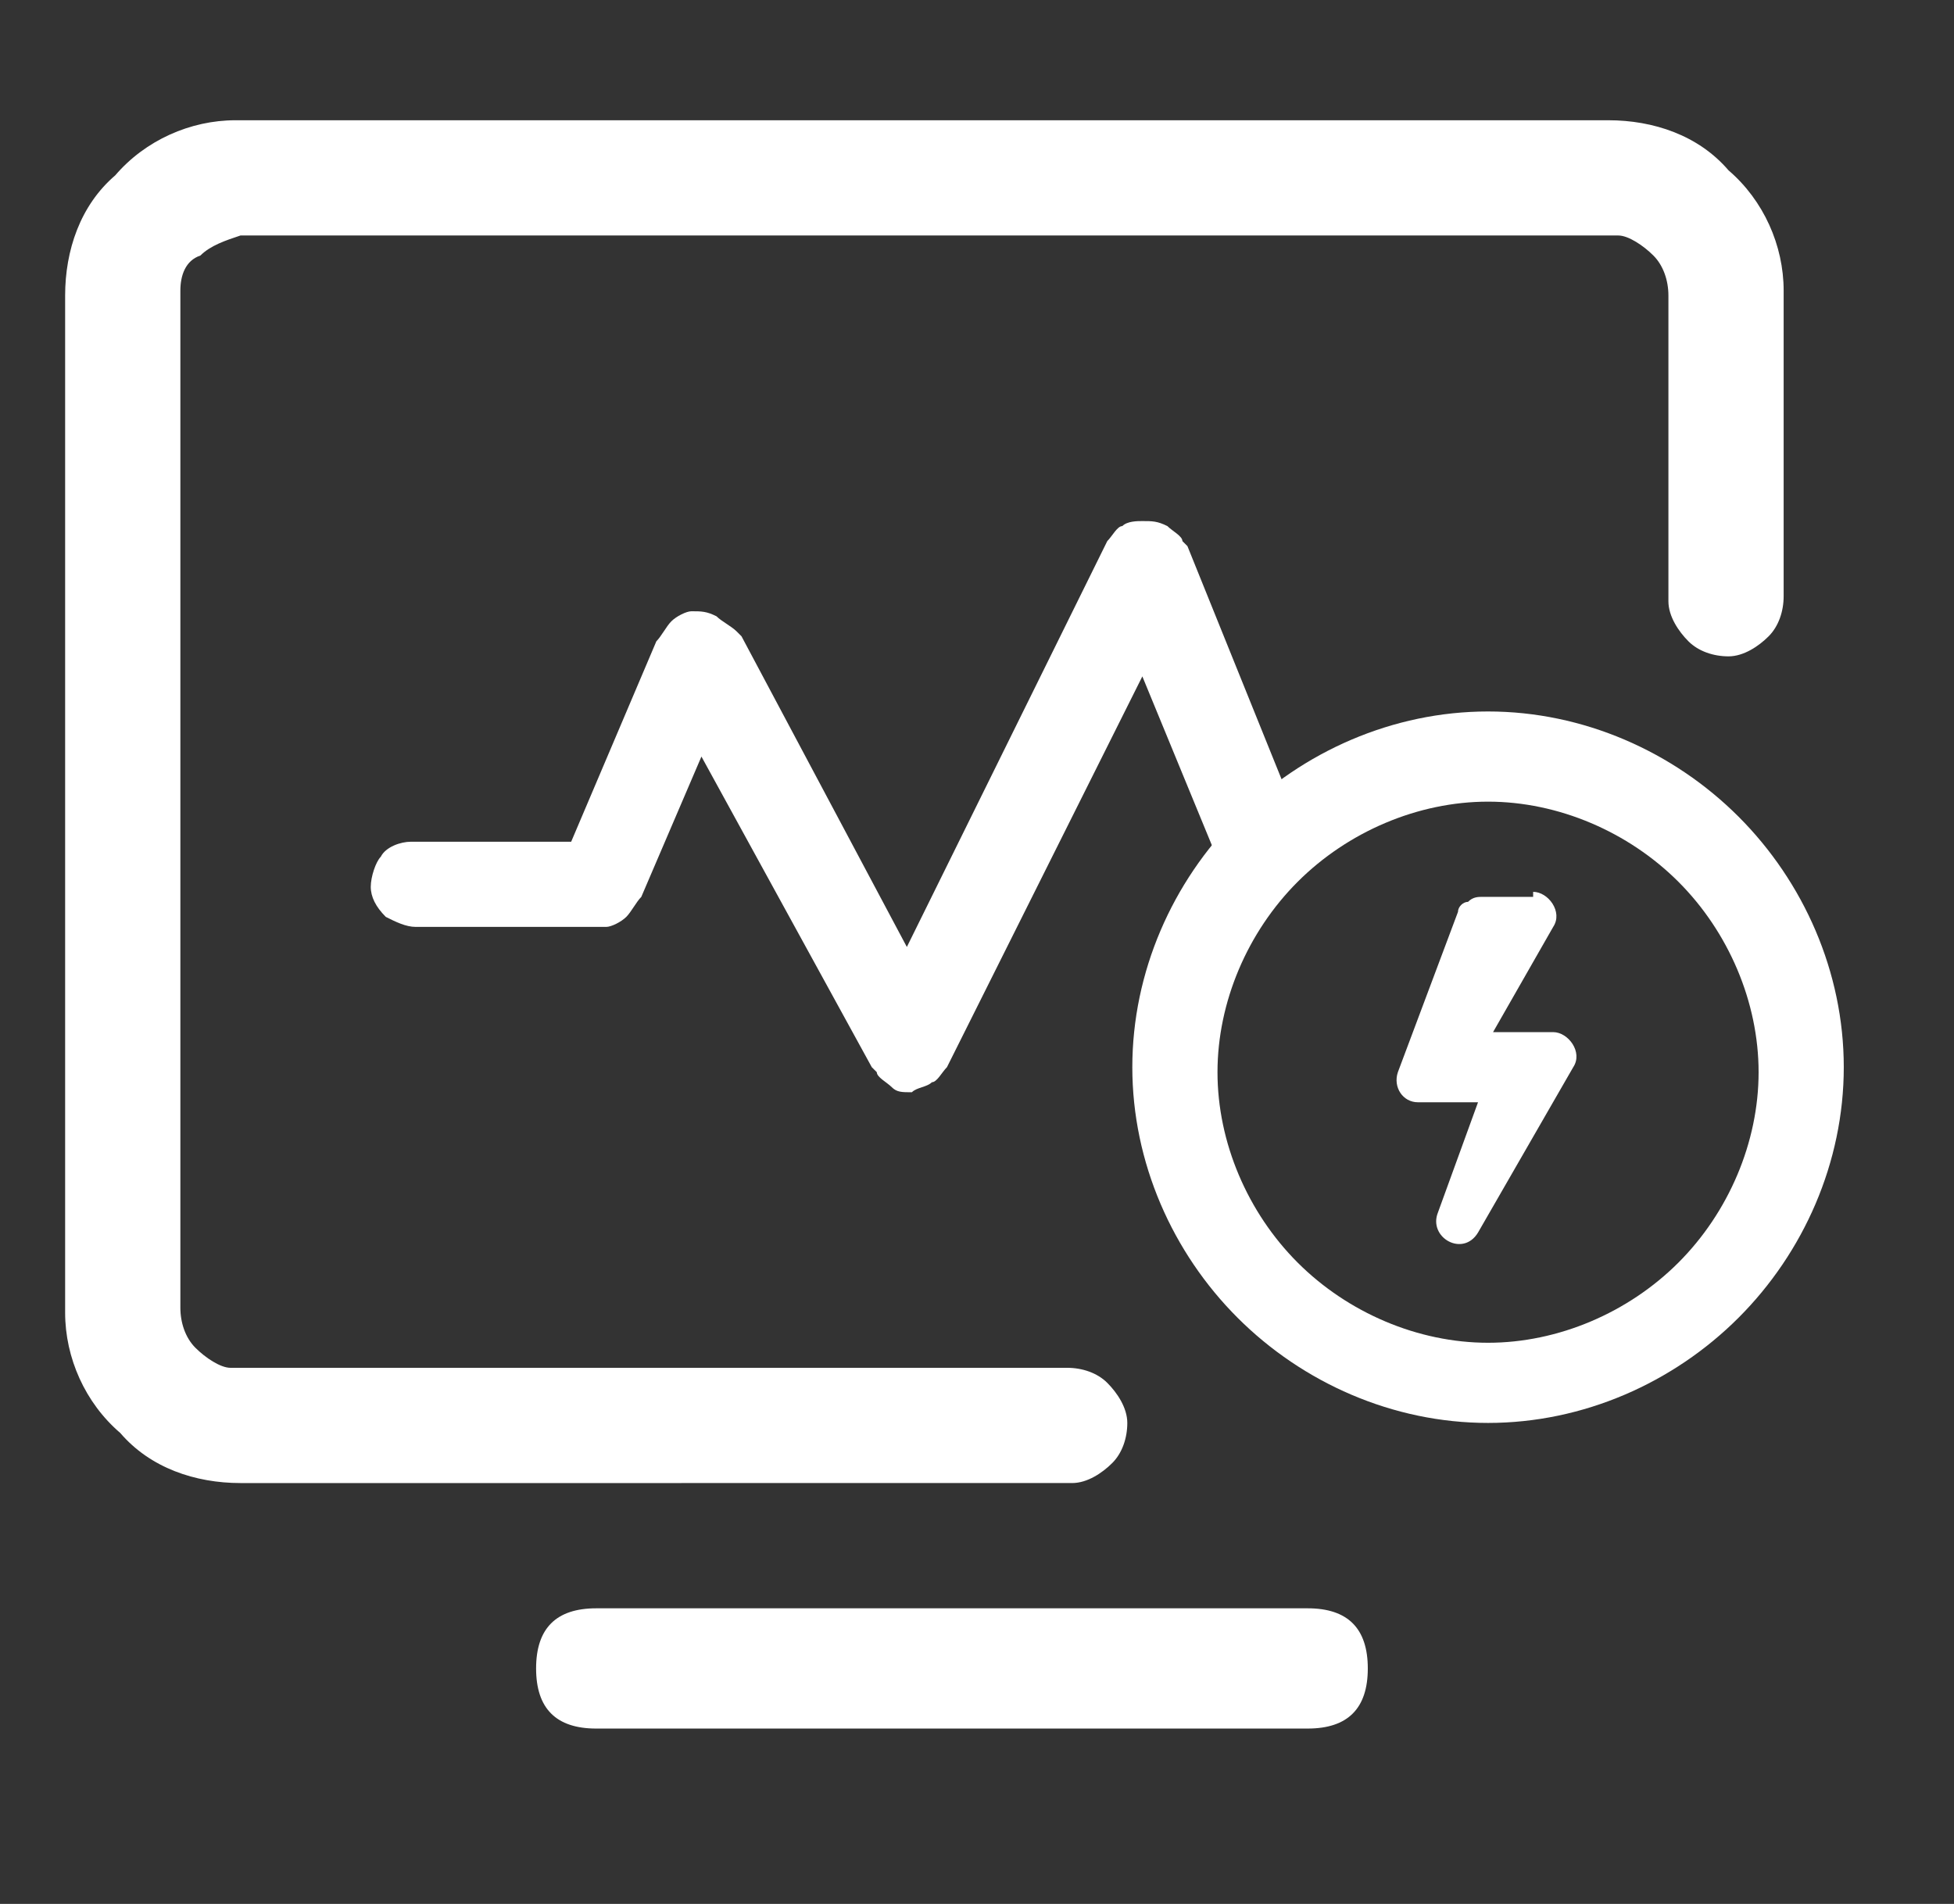 <?xml version="1.0" encoding="utf-8"?>
<!-- Generator: Adobe Illustrator 26.0.0, SVG Export Plug-In . SVG Version: 6.00 Build 0)  -->
<svg version="1.1" id="图层_1" xmlns="http://www.w3.org/2000/svg" xmlns:xlink="http://www.w3.org/1999/xlink" x="0px" y="0px"
	 viewBox="0 0 39 38" style="enable-background:new 0 0 39 38;" xml:space="preserve">
<rect x="0" y="0" width="39" height="38" fill="#333333" stroke="none"/>
<style type="text/css">
	.st0{fill:#FFFFFF;}
</style>
<path class="st0" d="M32.1,2.4c0.9,0,1.8,0.3,2.4,1c0.7,0.6,1.1,1.5,1.1,2.4l0,0.2v5.9c0,0.3-0.1,0.6-0.3,0.8
	c-0.2,0.2-0.5,0.4-0.8,0.4c-0.3,0-0.6-0.1-0.8-0.3c-0.2-0.2-0.4-0.5-0.4-0.8l0-0.1V5.9c0-0.3-0.1-0.6-0.3-0.8
	c-0.2-0.2-0.5-0.4-0.7-0.4l-0.1,0H4.8C4.5,4.8,4.2,4.9,4,5.1C3.7,5.2,3.6,5.5,3.6,5.8l0,0.1v20.2c0,0.3,0.1,0.6,0.3,0.8
	c0.2,0.2,0.5,0.4,0.7,0.4l0.1,0h16.6c0.3,0,0.6,0.1,0.8,0.3s0.4,0.5,0.4,0.8c0,0.3-0.1,0.6-0.3,0.8c-0.2,0.2-0.5,0.4-0.8,0.4l-0.1,0
	H4.8c-0.9,0-1.8-0.3-2.4-1c-0.7-0.6-1.1-1.5-1.1-2.4l0-0.2V5.9c0-0.9,0.3-1.8,1-2.4c0.6-0.7,1.5-1.1,2.4-1.1l0.2,0H32.1z"/>
<path class="st0" d="M22.1,10.8c0.1-0.1,0.2-0.3,0.3-0.3c0.1-0.1,0.3-0.1,0.4-0.1c0.2,0,0.3,0,0.5,0.1c0.1,0.1,0.3,0.2,0.3,0.3
	l0.1,0.1l2.1,5.2c0.1,0.2,0.1,0.4,0,0.7c-0.1,0.2-0.2,0.4-0.4,0.5c-0.2,0.1-0.4,0.1-0.6,0.1c-0.2-0.1-0.4-0.2-0.5-0.4l-0.1-0.1
	l-1.4-3.4l-3.9,7.8c-0.1,0.1-0.2,0.3-0.3,0.3c-0.1,0.1-0.3,0.1-0.4,0.2c-0.2,0-0.3,0-0.4-0.1c-0.1-0.1-0.3-0.2-0.3-0.3l-0.1-0.1
	L14,15.1l-1.2,2.8c-0.1,0.1-0.2,0.3-0.3,0.4c-0.1,0.1-0.3,0.2-0.4,0.2l-0.1,0H8.3c-0.2,0-0.4-0.1-0.6-0.2c-0.2-0.2-0.3-0.4-0.3-0.6
	c0-0.2,0.1-0.5,0.2-0.6c0.1-0.2,0.4-0.3,0.6-0.3l0.1,0l3.1,0l1.7-4c0.1-0.1,0.2-0.3,0.3-0.4c0.1-0.1,0.3-0.2,0.4-0.2
	c0.2,0,0.3,0,0.5,0.1c0.1,0.1,0.3,0.2,0.4,0.3l0.1,0.1l3.3,6.2L22.1,10.8z"/>
<path class="st0" d="M29.7,14.2c1.9,0,3.7,0.8,5,2.1c1.3,1.3,2.1,3.1,2.1,5s-0.8,3.7-2.1,5c-1.3,1.3-3.1,2.1-5,2.1s-3.7-0.8-5-2.1
	c-1.3-1.3-2.1-3.1-2.1-5s0.8-3.7,2.1-5C26,15,27.8,14.2,29.7,14.2z M29.7,16c-1.4,0-2.8,0.6-3.8,1.6s-1.6,2.4-1.6,3.8
	s0.6,2.8,1.6,3.8s2.4,1.6,3.8,1.6s2.8-0.6,3.8-1.6c1-1,1.6-2.4,1.6-3.8s-0.6-2.8-1.6-3.8C32.5,16.6,31.1,16,29.7,16z"/>
<path class="st0" d="M30.6,17.8c0.3,0,0.6,0.4,0.4,0.7l-1.2,2.1H31c0.3,0,0.6,0.4,0.4,0.7l0,0l-1.9,3.3c-0.3,0.5-1,0.1-0.8-0.4
	l0.8-2.2h-1.2c-0.3,0-0.5-0.3-0.4-0.6l0,0l1.2-3.2c0-0.1,0.1-0.2,0.2-0.2c0.1-0.1,0.2-0.1,0.3-0.1H30.6z"/>
<path class="st0" d="M11.9,32.1h14.2c0.8,0,1.2,0.4,1.2,1.2s-0.4,1.2-1.2,1.2H11.9c-0.8,0-1.2-0.4-1.2-1.2S11.1,32.1,11.9,32.1z"/>
</svg>
